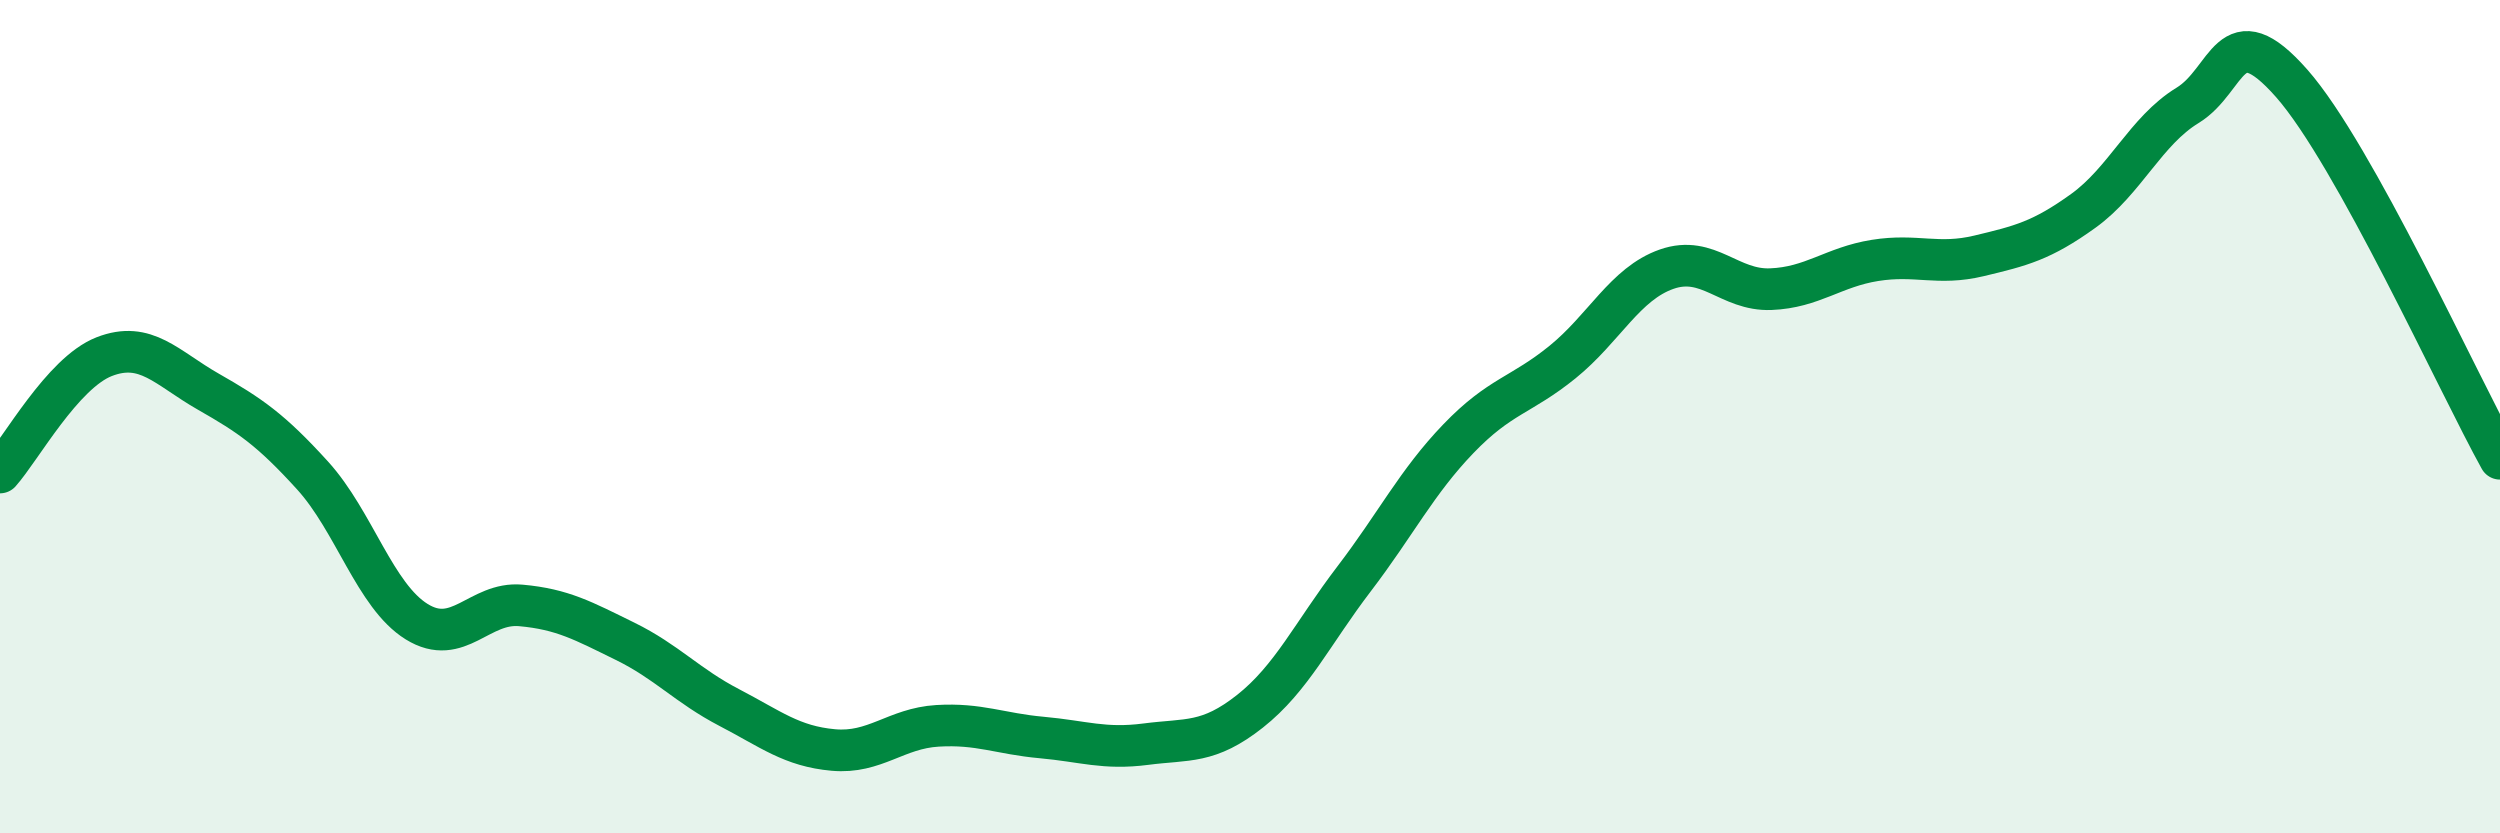 
    <svg width="60" height="20" viewBox="0 0 60 20" xmlns="http://www.w3.org/2000/svg">
      <path
        d="M 0,11.34 C 0.5,10.78 1.5,8.95 2.5,8.56 C 3.5,8.17 4,8.83 5,9.4 C 6,9.97 6.5,10.31 7.5,11.41 C 8.5,12.51 9,14.3 10,14.92 C 11,15.54 11.5,14.44 12.5,14.53 C 13.5,14.62 14,14.9 15,15.39 C 16,15.88 16.5,16.46 17.5,16.98 C 18.5,17.5 19,17.91 20,18 C 21,18.09 21.5,17.48 22.5,17.42 C 23.5,17.36 24,17.61 25,17.7 C 26,17.79 26.5,17.99 27.5,17.86 C 28.5,17.73 29,17.86 30,17.07 C 31,16.28 31.5,15.2 32.5,13.89 C 33.5,12.58 34,11.57 35,10.53 C 36,9.49 36.5,9.5 37.5,8.69 C 38.5,7.88 39,6.81 40,6.46 C 41,6.11 41.5,6.98 42.5,6.94 C 43.5,6.9 44,6.41 45,6.25 C 46,6.09 46.5,6.38 47.5,6.14 C 48.5,5.9 49,5.78 50,5.06 C 51,4.34 51.5,3.14 52.5,2.53 C 53.5,1.92 53.5,0.3 55,2 C 56.5,3.7 59,9.21 60,11.01L60 20L0 20Z"
        fill="#008740"
        opacity="0.1"
        stroke-linecap="round"
        stroke-linejoin="round"
      />
      <path
        d="M 0,11.34 C 0.5,10.78 1.5,8.95 2.5,8.56 C 3.5,8.17 4,8.83 5,9.4 C 6,9.97 6.5,10.31 7.5,11.41 C 8.5,12.51 9,14.3 10,14.92 C 11,15.54 11.5,14.44 12.5,14.53 C 13.5,14.62 14,14.9 15,15.39 C 16,15.88 16.5,16.46 17.5,16.98 C 18.5,17.5 19,17.91 20,18 C 21,18.09 21.5,17.48 22.5,17.42 C 23.5,17.36 24,17.61 25,17.7 C 26,17.79 26.5,17.99 27.5,17.86 C 28.5,17.73 29,17.86 30,17.07 C 31,16.28 31.5,15.2 32.5,13.89 C 33.5,12.58 34,11.57 35,10.53 C 36,9.49 36.5,9.5 37.5,8.69 C 38.5,7.88 39,6.81 40,6.46 C 41,6.11 41.5,6.98 42.5,6.94 C 43.5,6.9 44,6.41 45,6.25 C 46,6.09 46.5,6.38 47.5,6.14 C 48.5,5.9 49,5.78 50,5.06 C 51,4.34 51.5,3.14 52.5,2.53 C 53.5,1.92 53.5,0.3 55,2 C 56.5,3.7 59,9.21 60,11.01"
        stroke="#008740"
        stroke-width="1"
        fill="none"
        stroke-linecap="round"
        stroke-linejoin="round"
      />
    </svg>
  